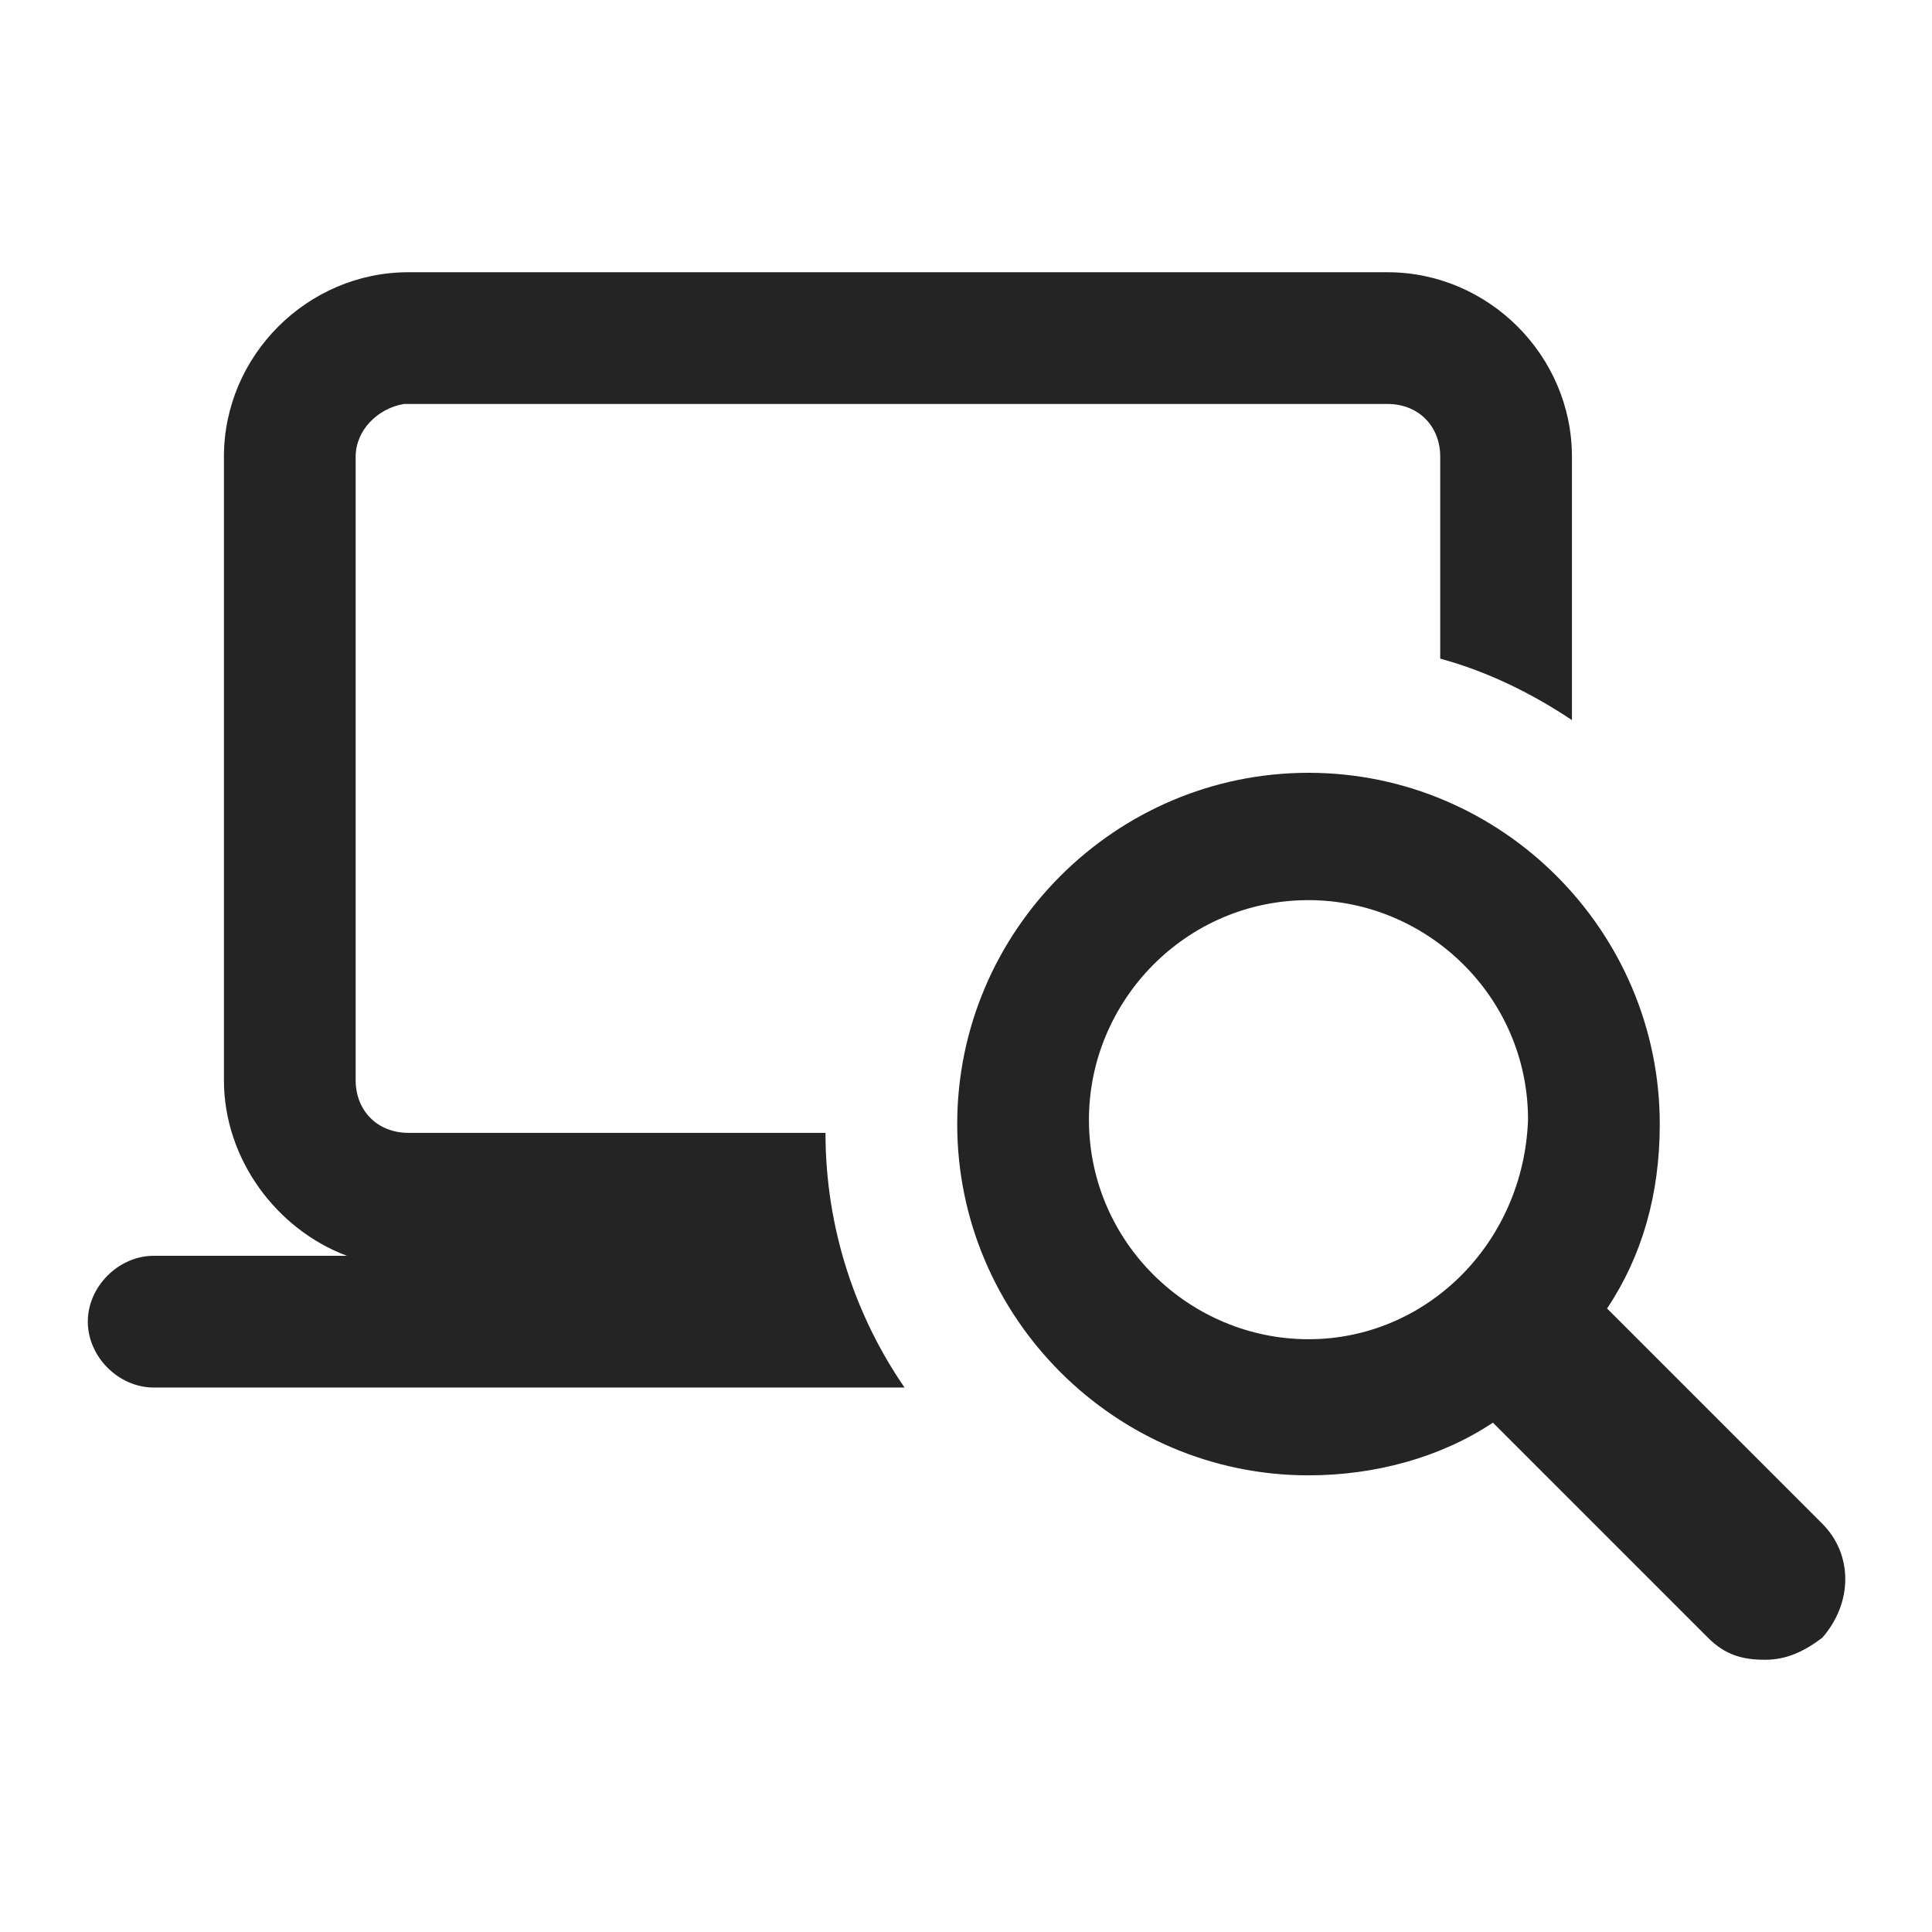 <svg enable-background="new 0 0 44 44" viewBox="0 0 44 44" xmlns="http://www.w3.org/2000/svg"><g fill="#242424"><path d="m41.5 34.7-4.9-4.9c.8-1.2 1.2-2.6 1.2-4.2 0-4.4-3.6-8-8-8s-8 3.6-8 8 3.6 8 8 8c1.5 0 3-.4 4.2-1.2l4.9 4.9c.4.4.8.5 1.3.5s.9-.2 1.3-.5c.7-.8.7-1.9 0-2.6zm-11.7-4.2c-2.7 0-5-2.2-5-5 0-2.7 2.2-5 5-5 2.7 0 5 2.2 5 5-.1 2.8-2.3 5-5 5z"/><path d="m18.8 25.8h-9.5c-.7 0-1.2-.5-1.2-1.2v-14.2c0-.6.5-1.1 1.1-1.2h22.4c.7 0 1.2.5 1.2 1.2v4.6c1.1.3 2.1.8 3 1.4v-6c0-2.3-1.9-4.2-4.2-4.2h-22.3c-2.3 0-4.2 1.9-4.2 4.2v14.2c0 1.8 1.2 3.4 2.8 4h-4.4c-.8 0-1.5.7-1.5 1.5s.7 1.5 1.5 1.5h17.1c-1.1-1.6-1.8-3.6-1.8-5.8z"/></g></svg>